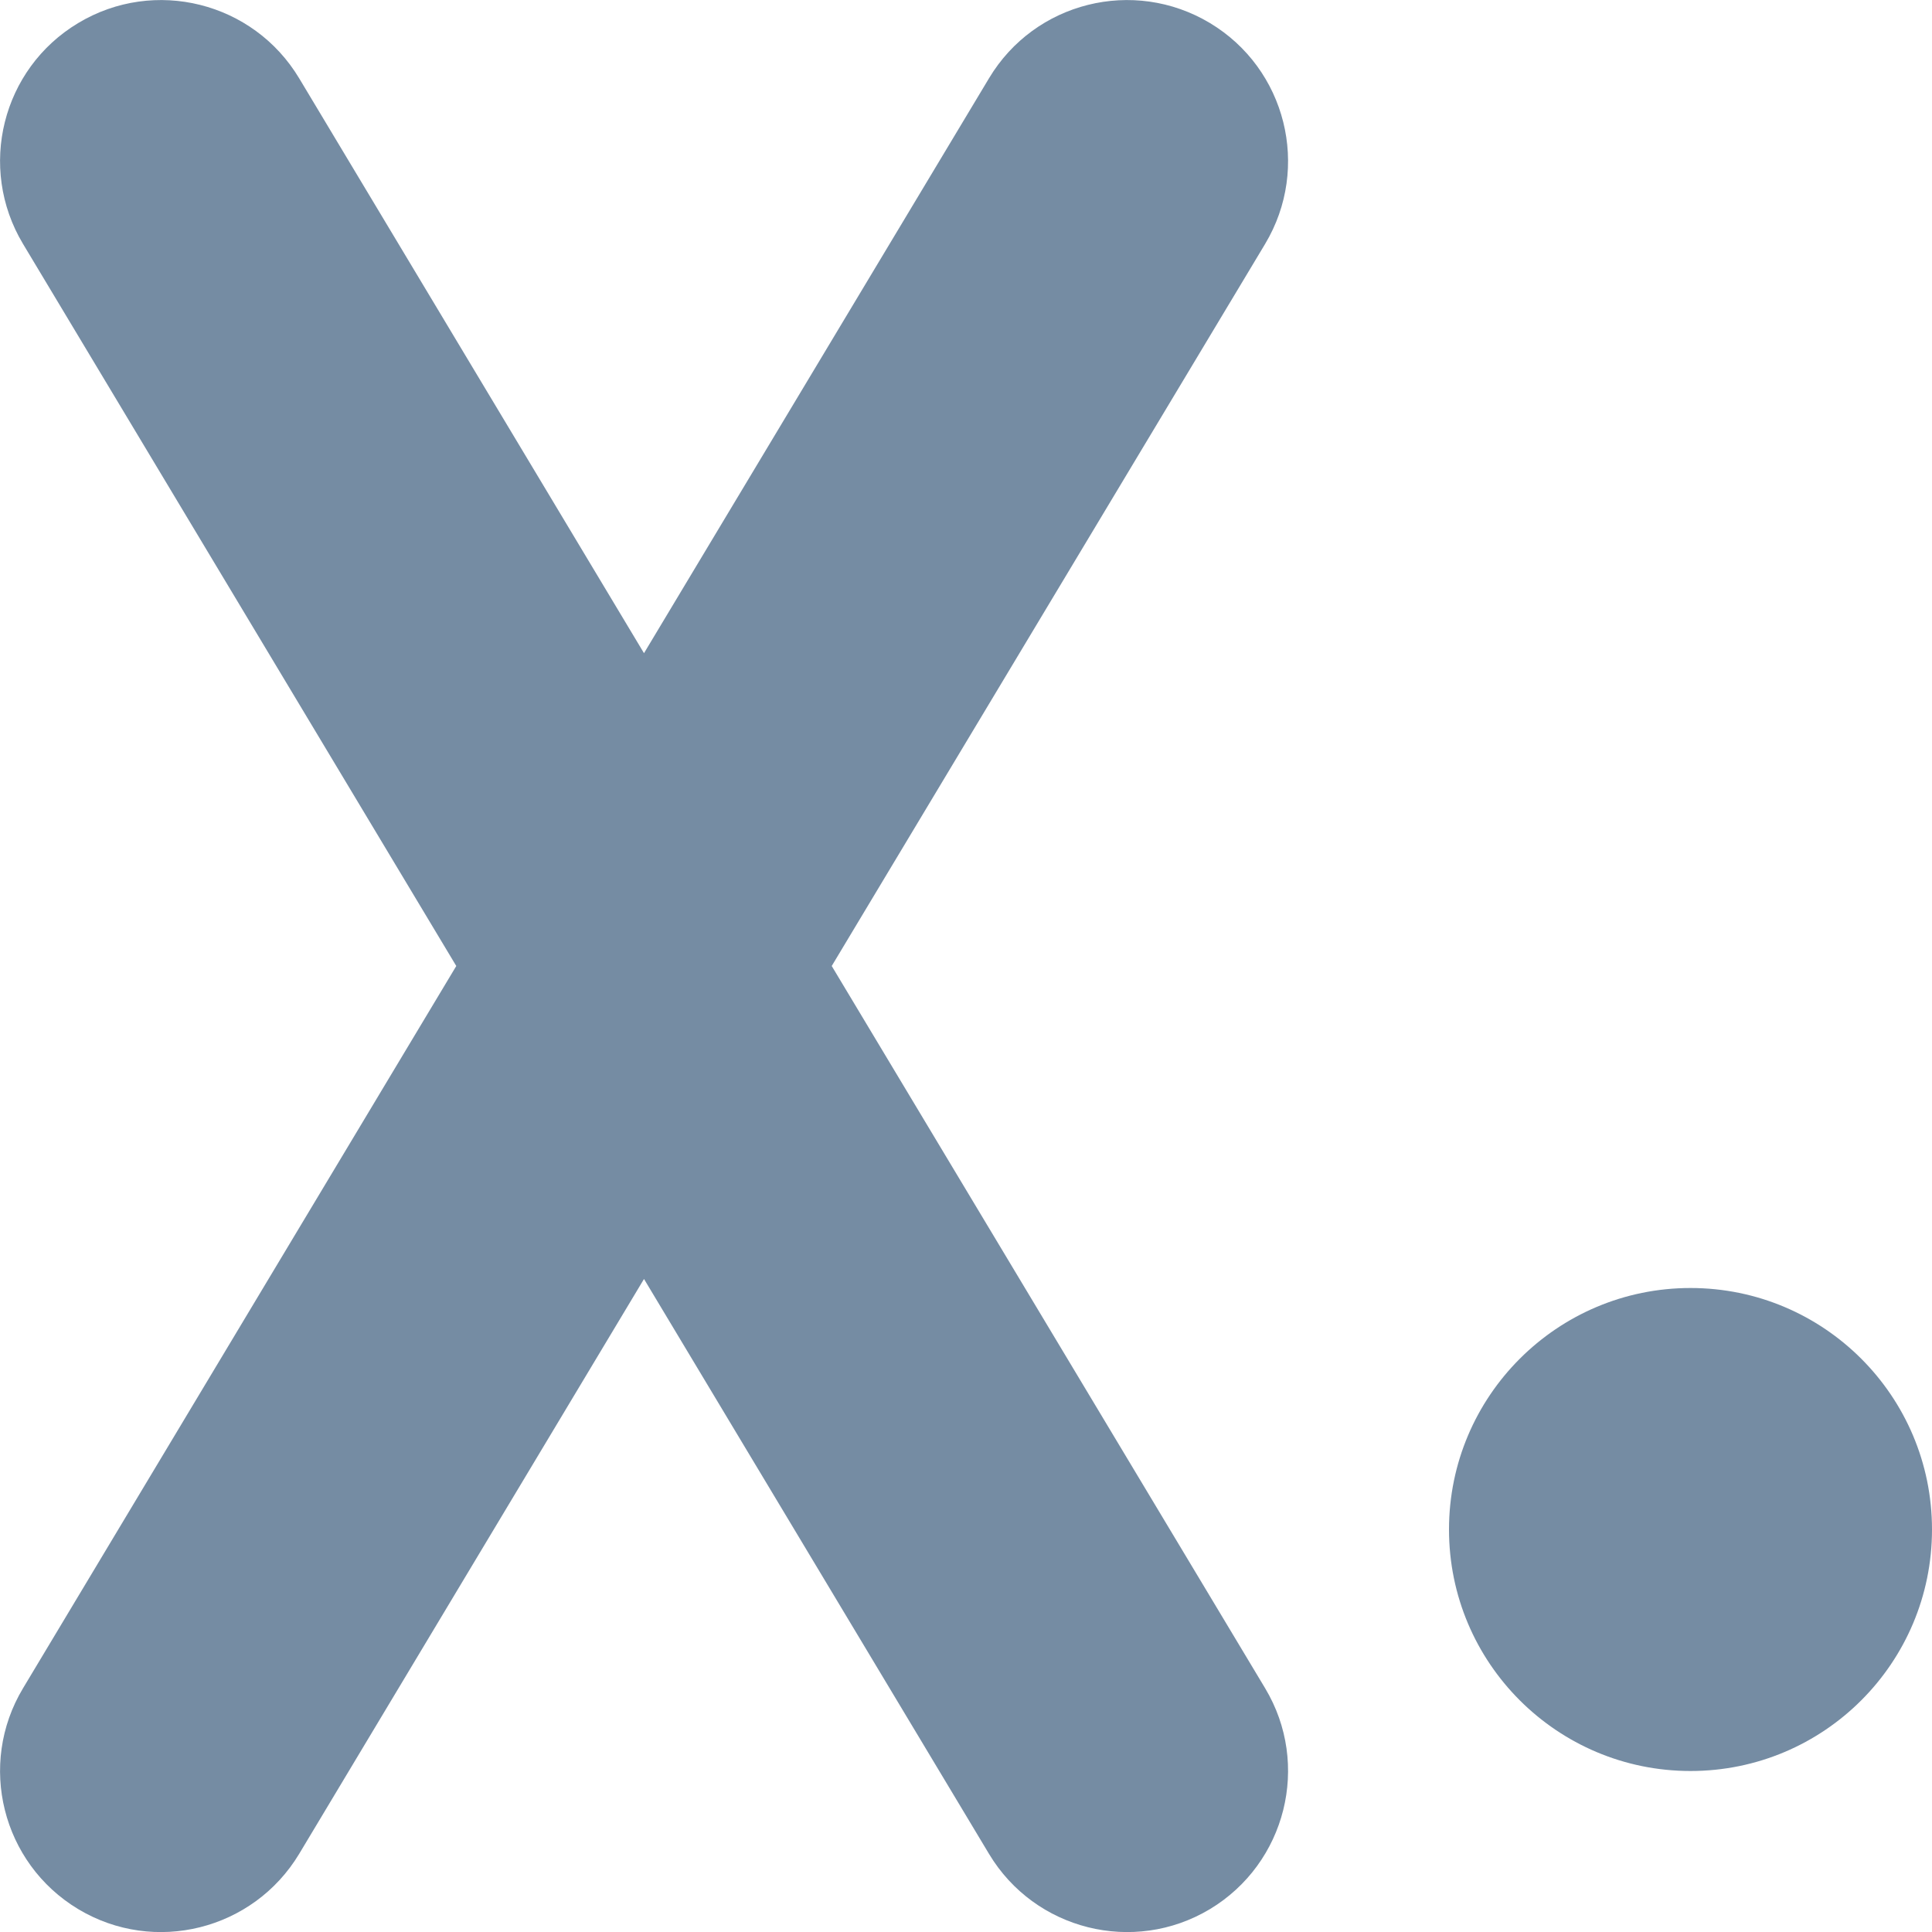 <svg xmlns="http://www.w3.org/2000/svg" width="12" height="12" viewBox="0 0 12 12">
  <path fill="#758CA3" fill-rule="evenodd" d="M2.834,6 L0.143,1.515 C-0.141,1.041 0.012,0.427 0.486,0.143 C0.959,-0.141 1.573,0.012 1.858,0.486 L4,4.057 L6.143,0.486 C6.427,0.012 7.041,-0.141 7.515,0.143 C7.988,0.427 8.142,1.041 7.858,1.515 L5.166,6 L7.858,10.486 C8.142,10.959 7.988,11.573 7.515,11.858 C7.041,12.142 6.427,11.988 6.143,11.515 L4,7.944 L1.858,11.515 C1.573,11.988 0.959,12.142 0.486,11.858 C0.012,11.573 -0.141,10.959 0.143,10.486 L2.834,6 Z M10.5,11 C9.672,11 9,10.329 9,9.5 C9,8.672 9.672,8 10.5,8 C11.329,8 12,8.672 12,9.5 C12,10.329 11.329,11 10.5,11 Z"/>
</svg>
